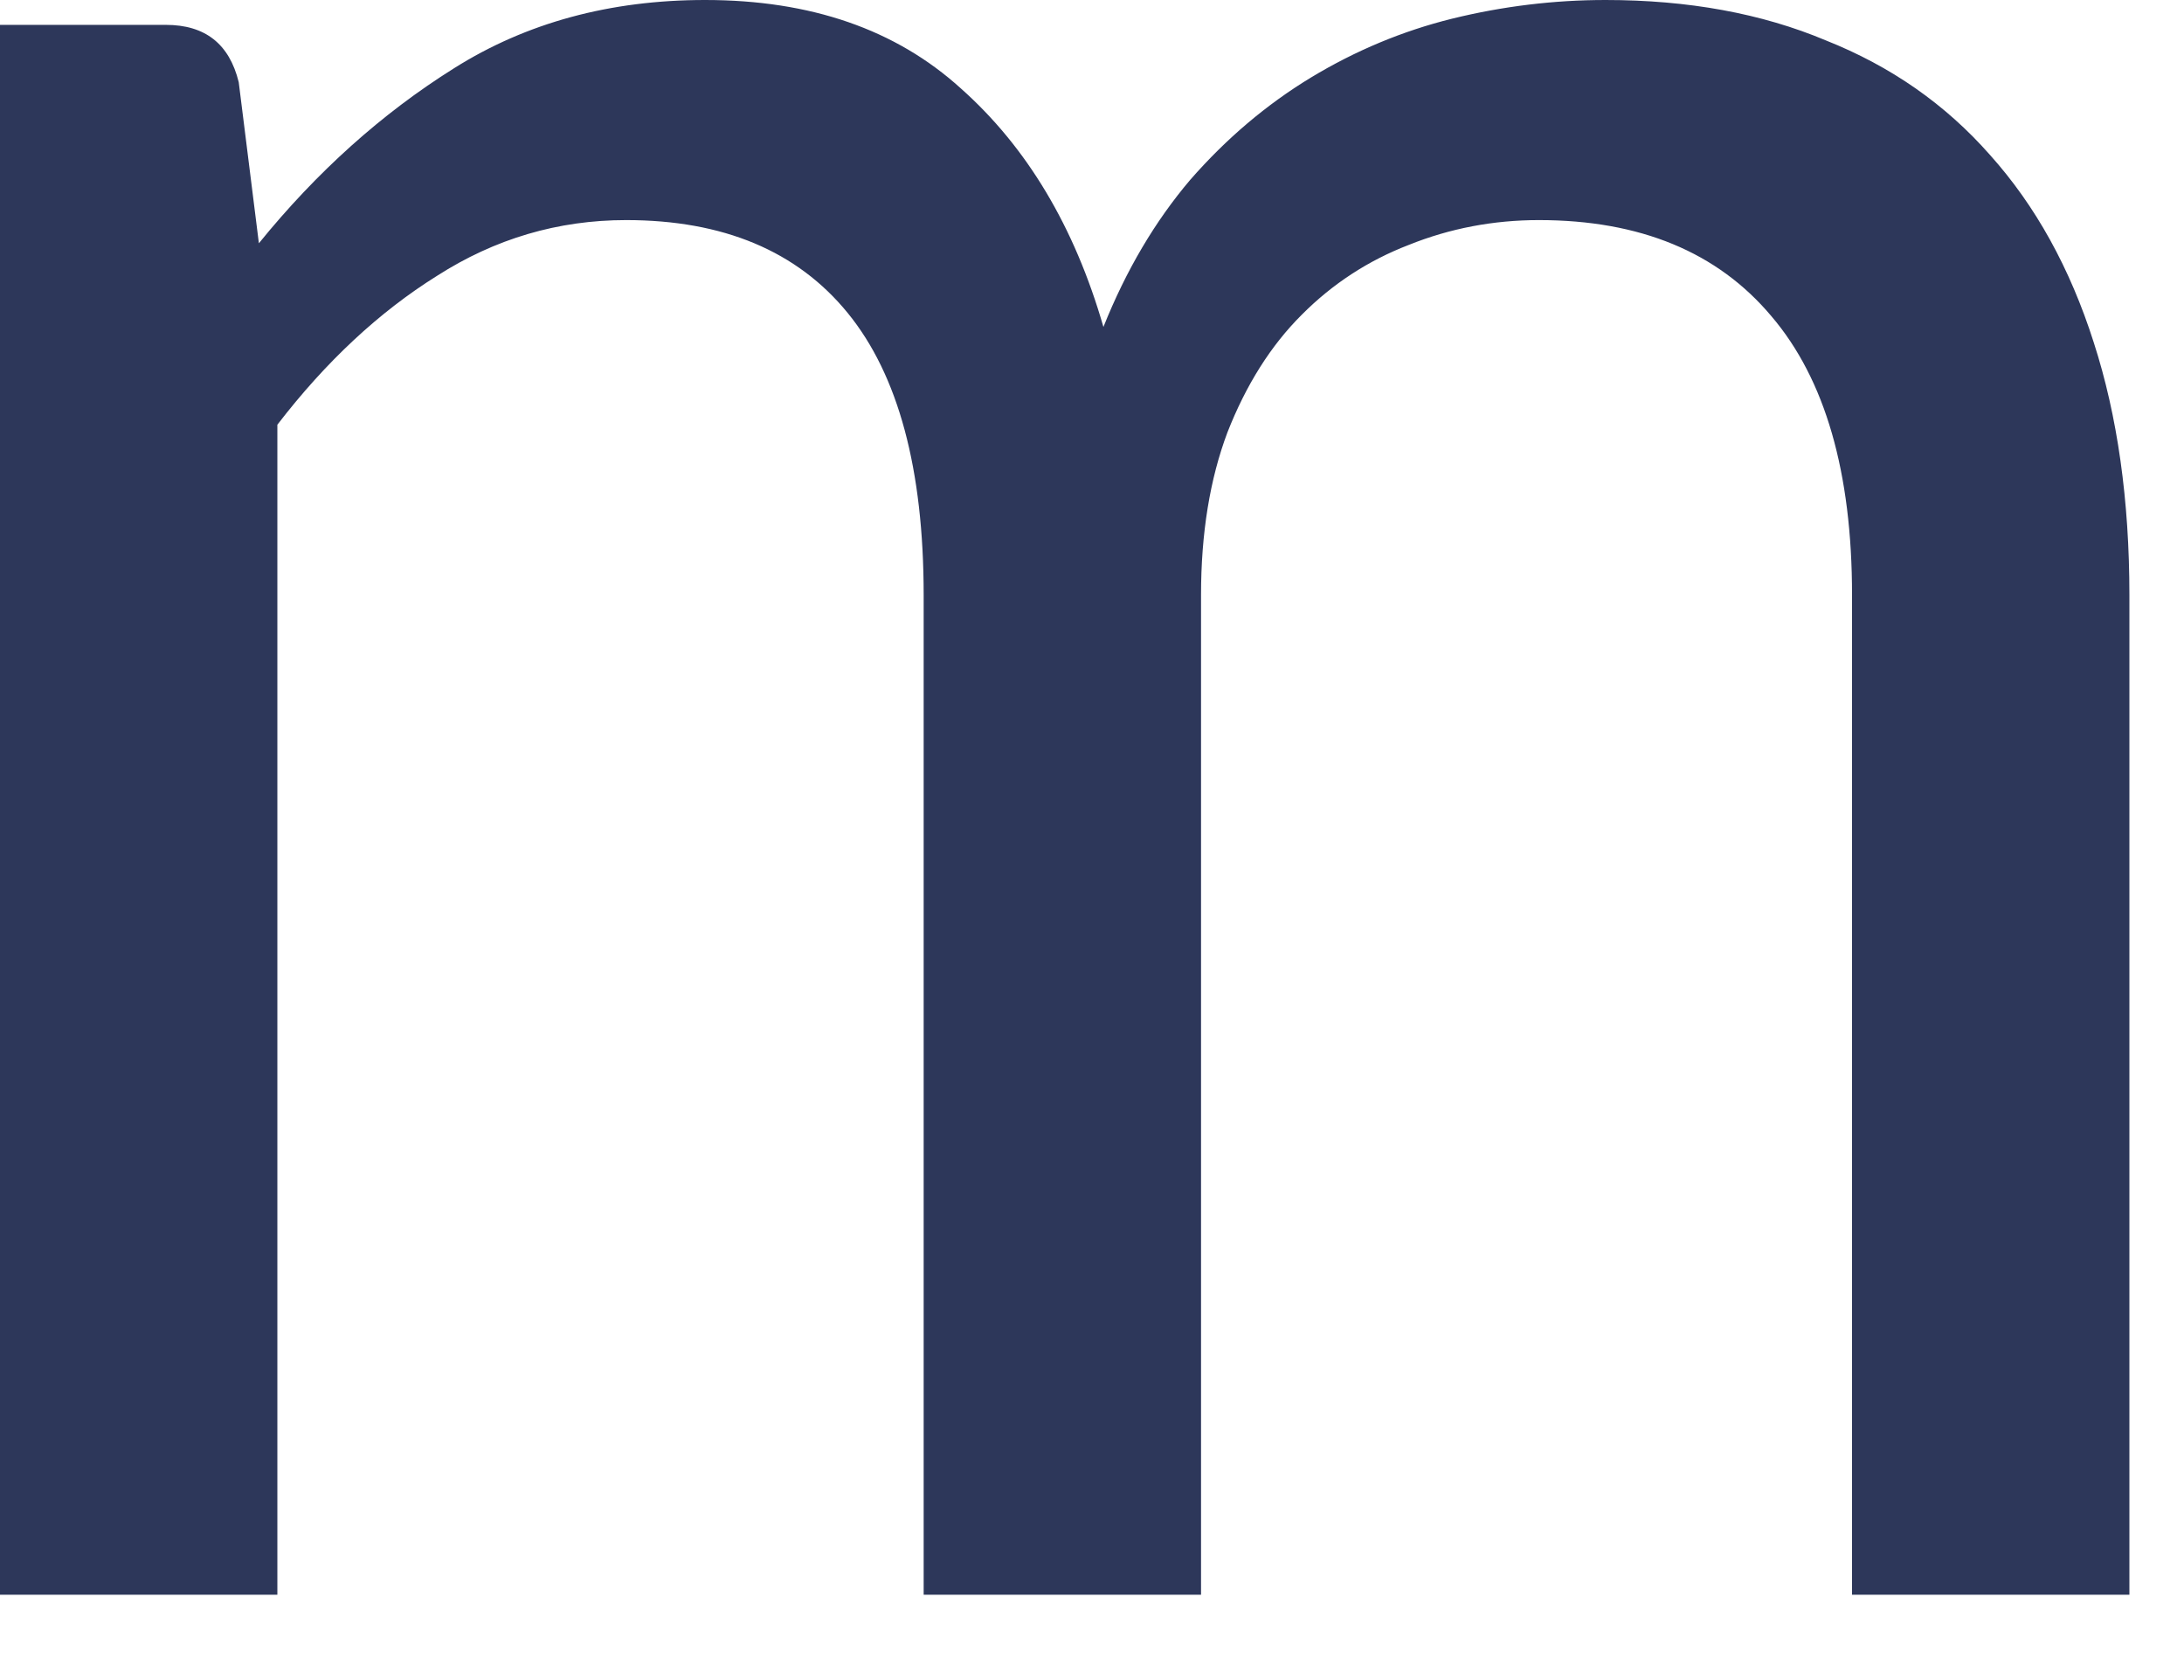 <?xml version="1.0" encoding="utf-8"?>
<svg xmlns="http://www.w3.org/2000/svg" fill="none" height="100%" overflow="visible" preserveAspectRatio="none" style="display: block;" viewBox="0 0 13 10" width="100%">
<path d="M0 9.492V0.148H0.987C1.221 0.148 1.365 0.261 1.421 0.489L1.541 1.448C1.885 1.024 2.272 0.676 2.703 0.406C3.133 0.135 3.632 0 4.197 0C4.825 0 5.332 0.175 5.719 0.526C6.113 0.876 6.396 1.35 6.568 1.946C6.703 1.608 6.876 1.316 7.085 1.07C7.3 0.824 7.54 0.621 7.804 0.461C8.069 0.301 8.349 0.184 8.644 0.111C8.945 0.037 9.25 0 9.557 0C10.049 0 10.486 0.08 10.867 0.24C11.255 0.394 11.58 0.621 11.845 0.922C12.116 1.224 12.322 1.596 12.463 2.039C12.604 2.475 12.675 2.977 12.675 3.542V9.492H11.024V3.542C11.024 2.811 10.864 2.257 10.544 1.882C10.224 1.501 9.763 1.31 9.16 1.31C8.89 1.31 8.631 1.359 8.385 1.458C8.146 1.55 7.933 1.688 7.749 1.873C7.564 2.057 7.417 2.291 7.306 2.574C7.202 2.851 7.149 3.173 7.149 3.542V9.492H5.498V3.542C5.498 2.792 5.347 2.232 5.046 1.863C4.745 1.494 4.305 1.31 3.727 1.31C3.321 1.31 2.946 1.421 2.601 1.642C2.257 1.857 1.94 2.152 1.651 2.528V9.492H0Z" fill="#2D375A" id="Vector"/>
</svg>